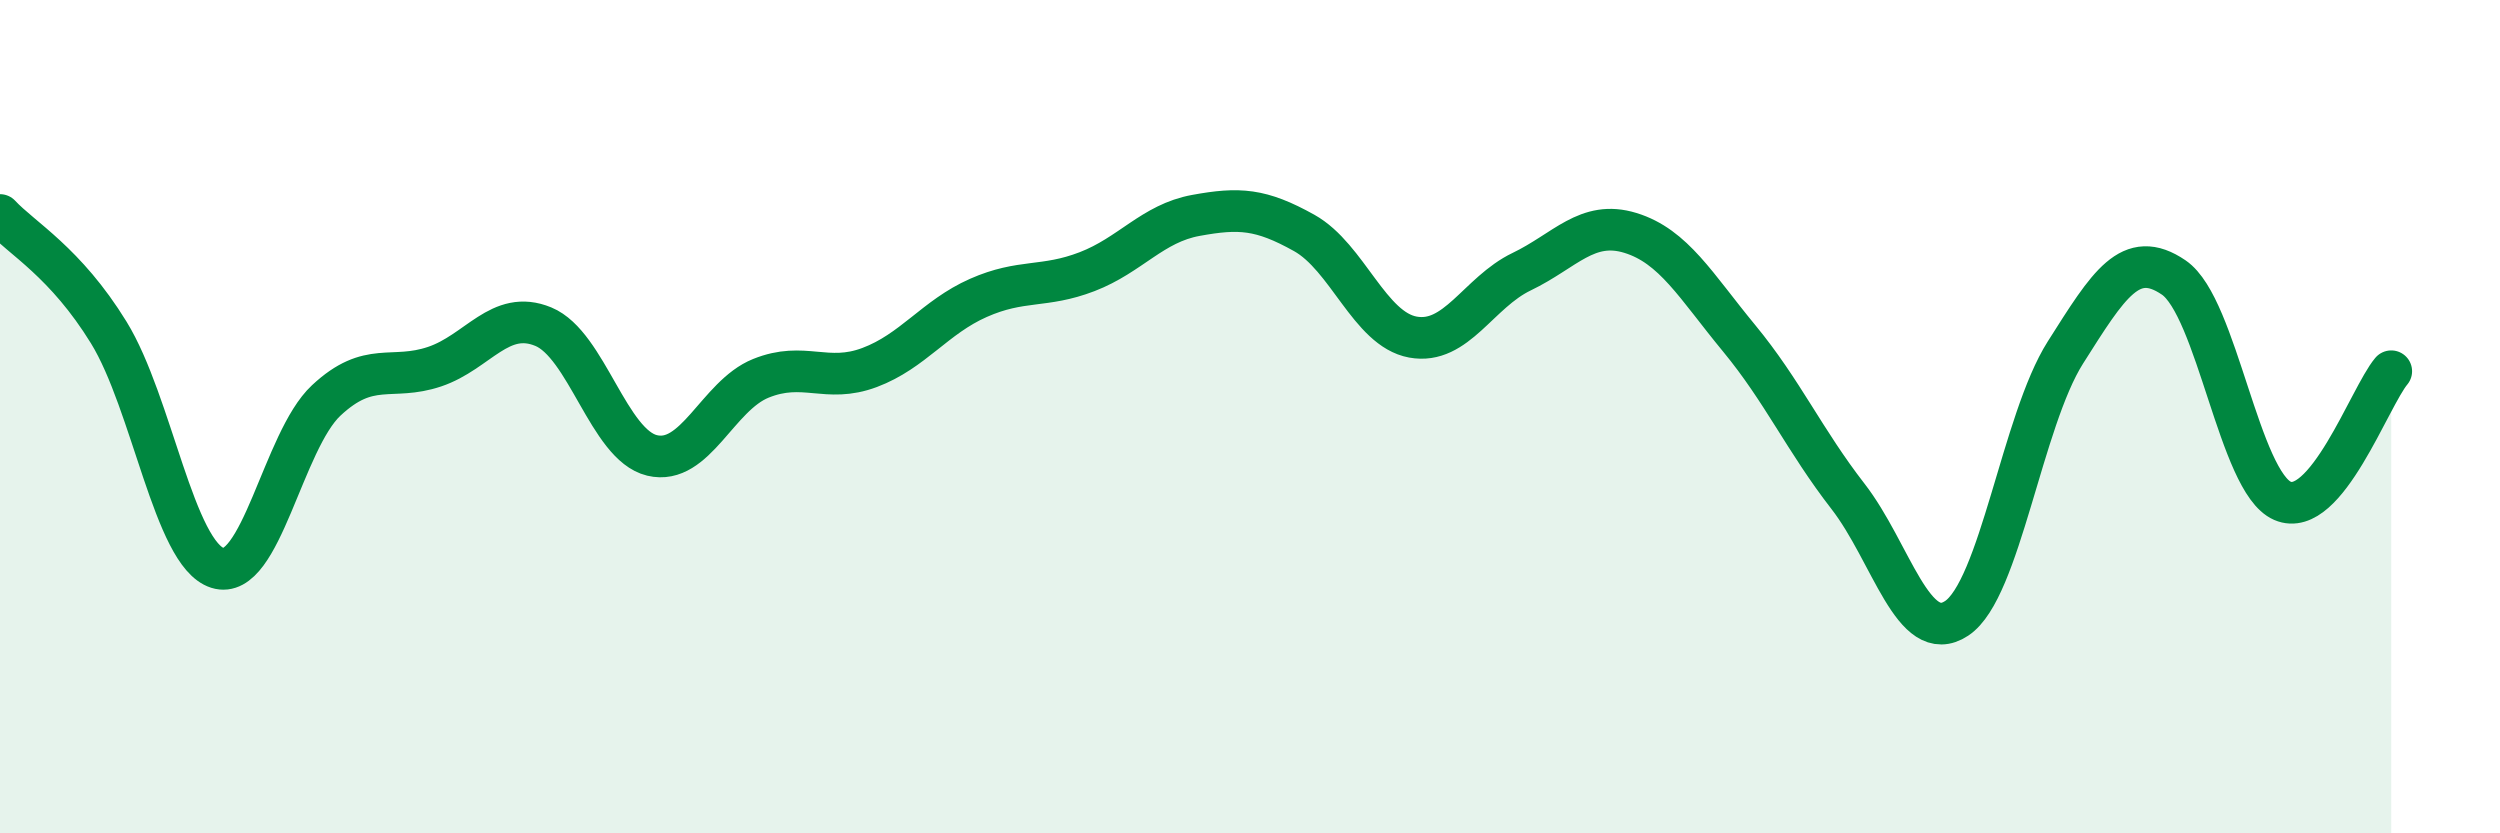 
    <svg width="60" height="20" viewBox="0 0 60 20" xmlns="http://www.w3.org/2000/svg">
      <path
        d="M 0,5.16 C 0.52,5.72 1.57,6.29 2.61,7.98 C 3.65,9.67 4.18,13.3 5.22,13.63 C 6.26,13.96 6.79,10.58 7.83,9.61 C 8.87,8.64 9.39,9.15 10.43,8.8 C 11.47,8.45 12,7.41 13.04,7.84 C 14.08,8.27 14.61,10.68 15.65,10.93 C 16.69,11.18 17.22,9.5 18.26,9.08 C 19.3,8.66 19.83,9.21 20.87,8.82 C 21.91,8.43 22.44,7.61 23.48,7.15 C 24.52,6.69 25.05,6.92 26.09,6.52 C 27.13,6.12 27.66,5.36 28.7,5.17 C 29.74,4.98 30.26,5.01 31.3,5.59 C 32.34,6.17 32.87,7.9 33.91,8.09 C 34.95,8.28 35.48,7.02 36.52,6.52 C 37.56,6.02 38.09,5.27 39.13,5.59 C 40.17,5.91 40.7,6.86 41.74,8.12 C 42.78,9.38 43.31,10.57 44.35,11.91 C 45.39,13.25 45.92,15.53 46.96,14.84 C 48,14.15 48.53,10.1 49.57,8.46 C 50.61,6.82 51.13,5.95 52.17,6.66 C 53.21,7.37 53.74,11.57 54.78,12.02 C 55.82,12.47 56.87,9.53 57.39,8.91L57.39 20L0 20Z"
        fill="#008740"
        opacity="0.1"
        stroke-linecap="round"
        stroke-linejoin="round"
      />
      <path
        d="M 0,5.16 C 0.52,5.72 1.57,6.29 2.61,7.98 C 3.65,9.67 4.18,13.3 5.22,13.63 C 6.26,13.96 6.79,10.58 7.83,9.61 C 8.87,8.64 9.39,9.15 10.43,8.8 C 11.47,8.45 12,7.41 13.04,7.84 C 14.08,8.27 14.61,10.68 15.65,10.93 C 16.69,11.18 17.22,9.5 18.26,9.08 C 19.3,8.66 19.83,9.21 20.87,8.82 C 21.91,8.43 22.44,7.61 23.48,7.15 C 24.52,6.69 25.05,6.92 26.09,6.52 C 27.13,6.12 27.66,5.36 28.7,5.17 C 29.74,4.98 30.26,5.01 31.3,5.59 C 32.34,6.17 32.87,7.9 33.91,8.09 C 34.95,8.28 35.48,7.02 36.52,6.52 C 37.56,6.02 38.09,5.27 39.13,5.59 C 40.17,5.91 40.7,6.86 41.74,8.12 C 42.78,9.38 43.31,10.57 44.35,11.91 C 45.39,13.25 45.92,15.53 46.96,14.84 C 48,14.15 48.53,10.1 49.57,8.46 C 50.61,6.82 51.13,5.95 52.17,6.66 C 53.21,7.37 53.74,11.57 54.78,12.02 C 55.82,12.47 56.87,9.53 57.39,8.91"
        stroke="#008740"
        stroke-width="1"
        fill="none"
        stroke-linecap="round"
        stroke-linejoin="round"
      />
    </svg>
  
